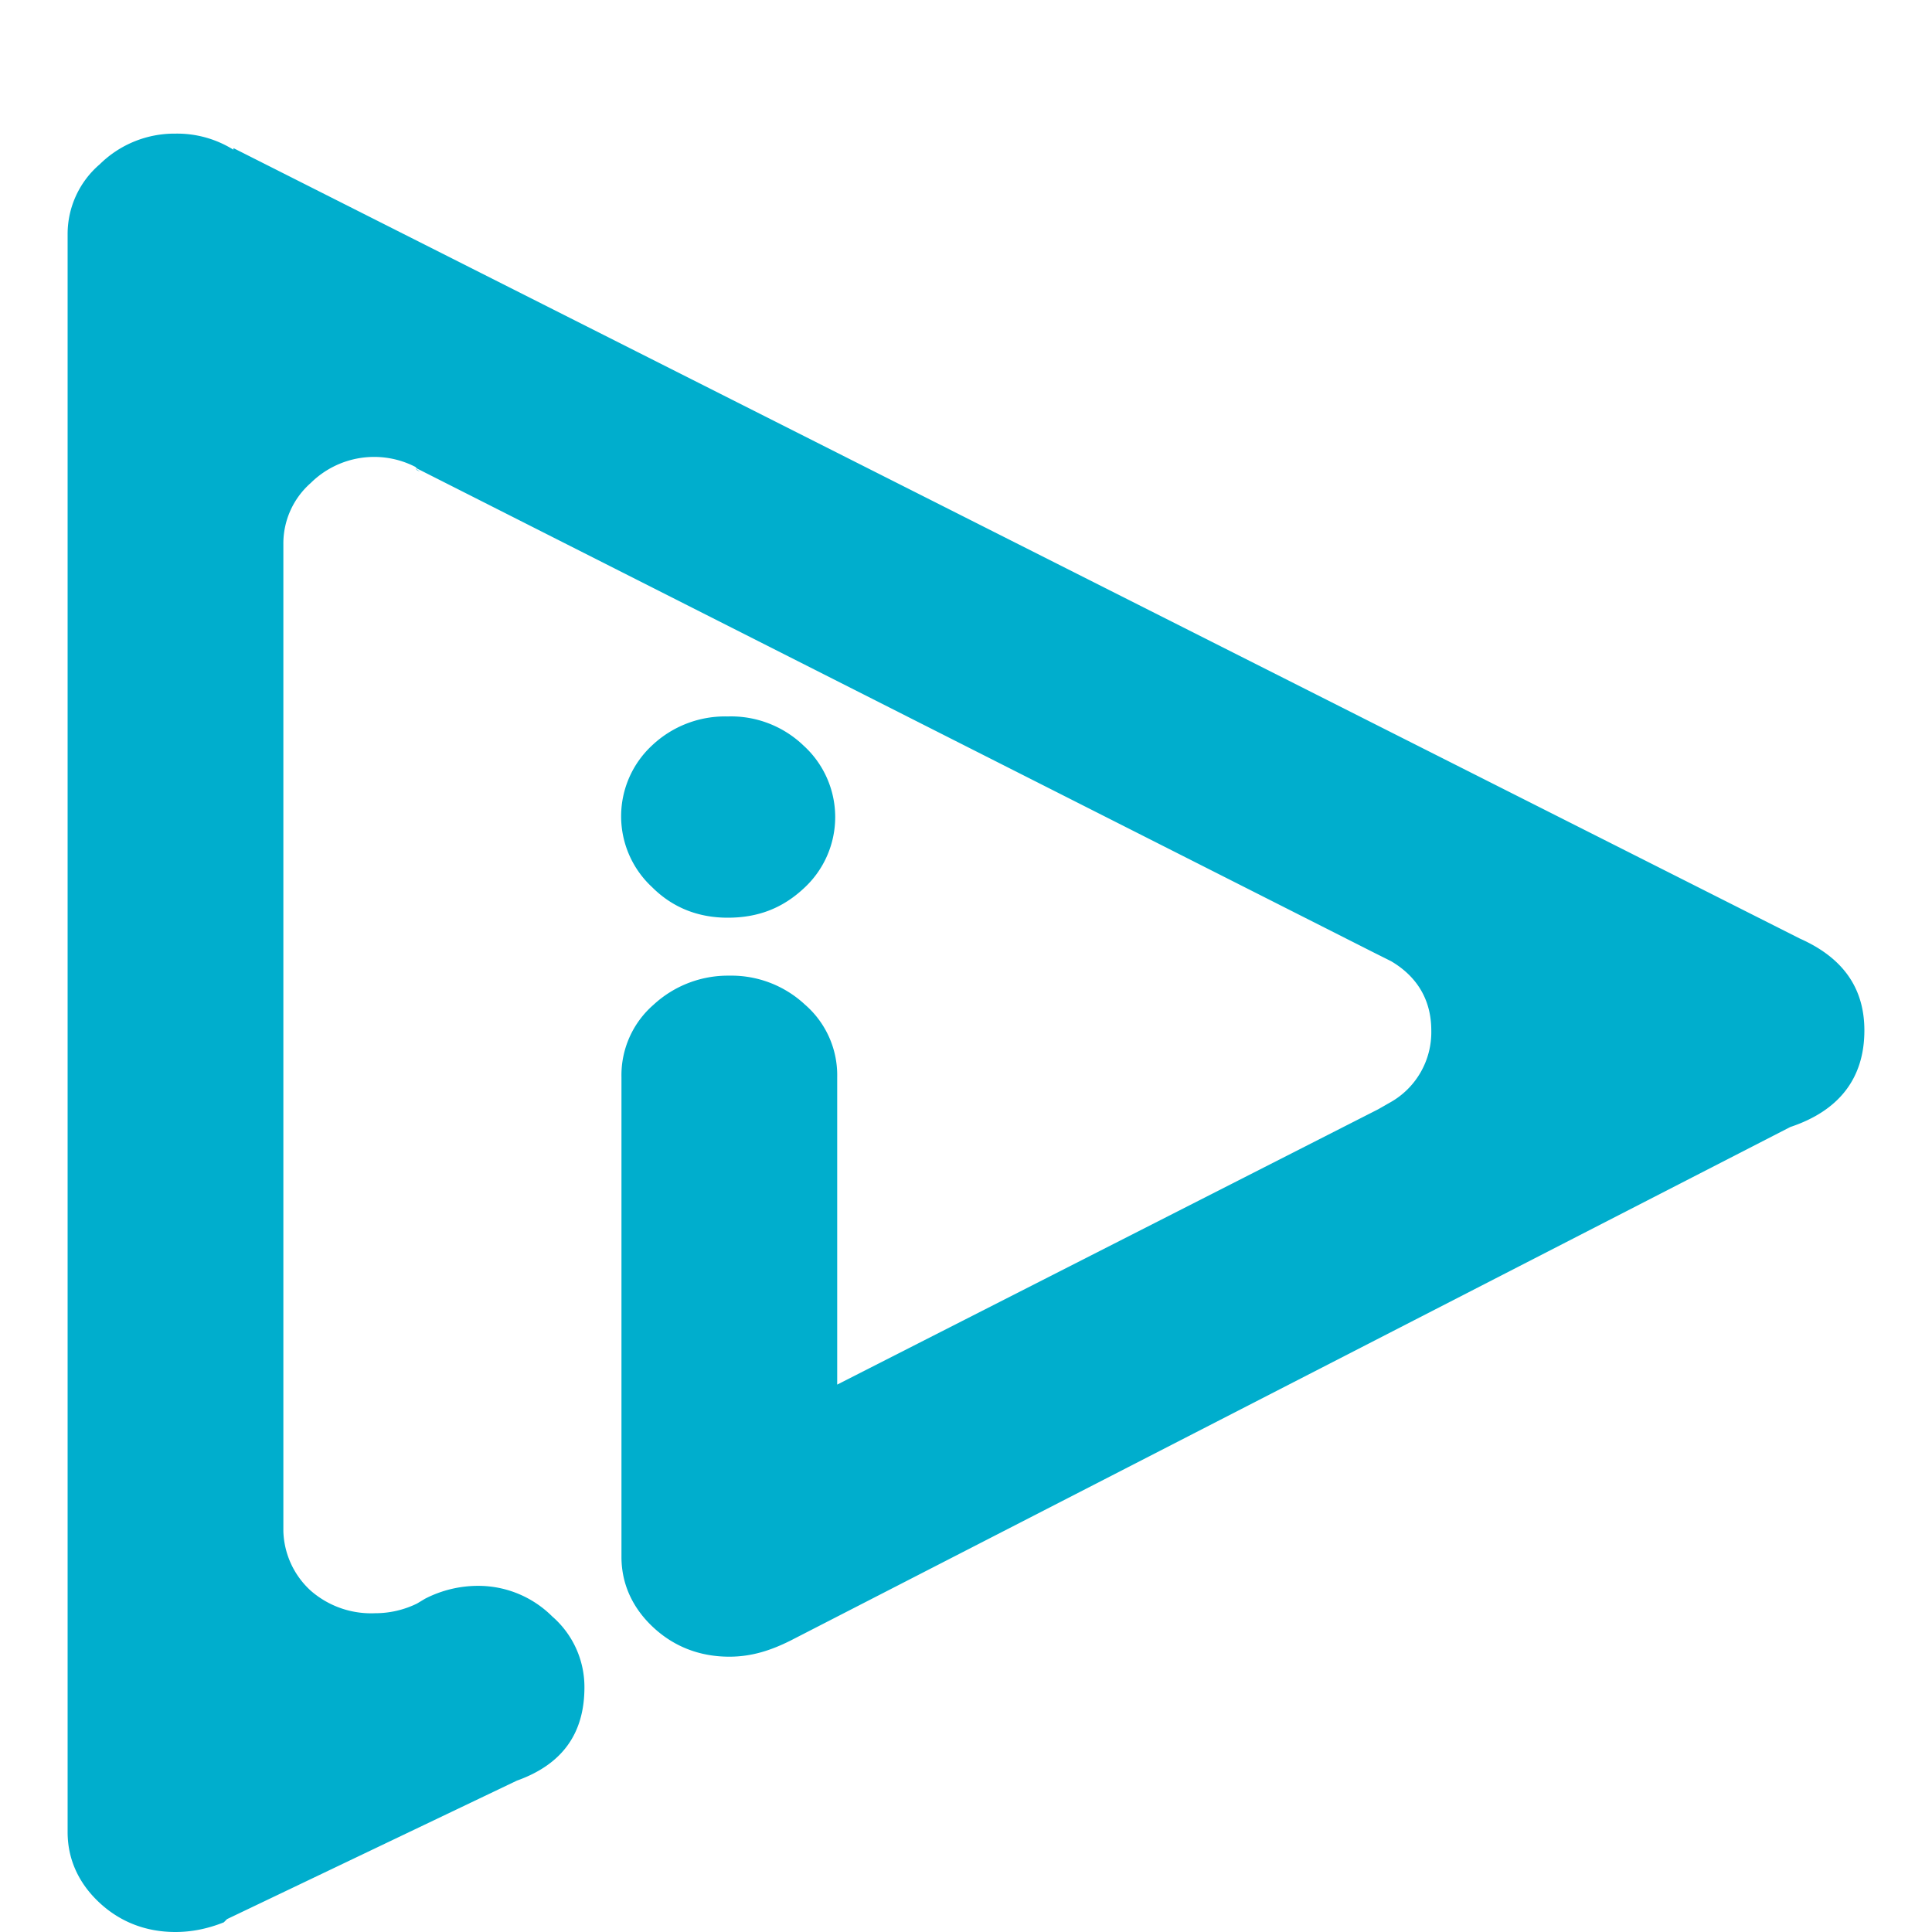 <svg width="12" height="12" viewBox="0 0 12 12" fill="none" xmlns="http://www.w3.org/2000/svg"><path d="M4.52 5.7c.19 0 .34-.06.47-.18a.6.6 0 0 0 0-.89.65.65 0 0 0-.47-.18.66.66 0 0 0-.47.18.6.6 0 0 0 0 .88c.13.13.29.19.47.19ZM1.45.92v.01a.66.66 0 0 0-.36-.1.66.66 0 0 0-.47.19.57.57 0 0 0-.2.43v9.93c0 .17.07.32.2.44s.29.18.47.18c.1 0 .2-.02.3-.06l.02-.02 1.8-.86c.28-.1.42-.29.42-.58a.58.58 0 0 0-.2-.44.65.65 0 0 0-.46-.19.72.72 0 0 0-.33.08l-.05.03a.59.59 0 0 1-.26.06.57.57 0 0 1-.4-.14.52.52 0 0 1-.17-.37V3.38A.5.5 0 0 1 1.93 3a.56.56 0 0 1 .65-.1l.01.01.02.01 5.93 3 .1.05c.17.1.25.25.25.43a.5.5 0 0 1-.26.45l-.07.04L5.2 8.6V6.69a.58.58 0 0 0-.2-.45.67.67 0 0 0-.47-.18.68.68 0 0 0-.47.18.58.58 0 0 0-.2.45v2.98c0 .17.07.32.2.44s.29.18.47.18c.14 0 .26-.04.38-.1L11.12 7c.3-.1.46-.3.46-.6 0-.26-.13-.45-.4-.57L1.45.92Zm1.14 9.04c.03 0 .05-.02.05-.03l-.05.03Zm-.01-7.05.01.01.02.01-.03-.02Z" fill="#00aecd"/></svg>